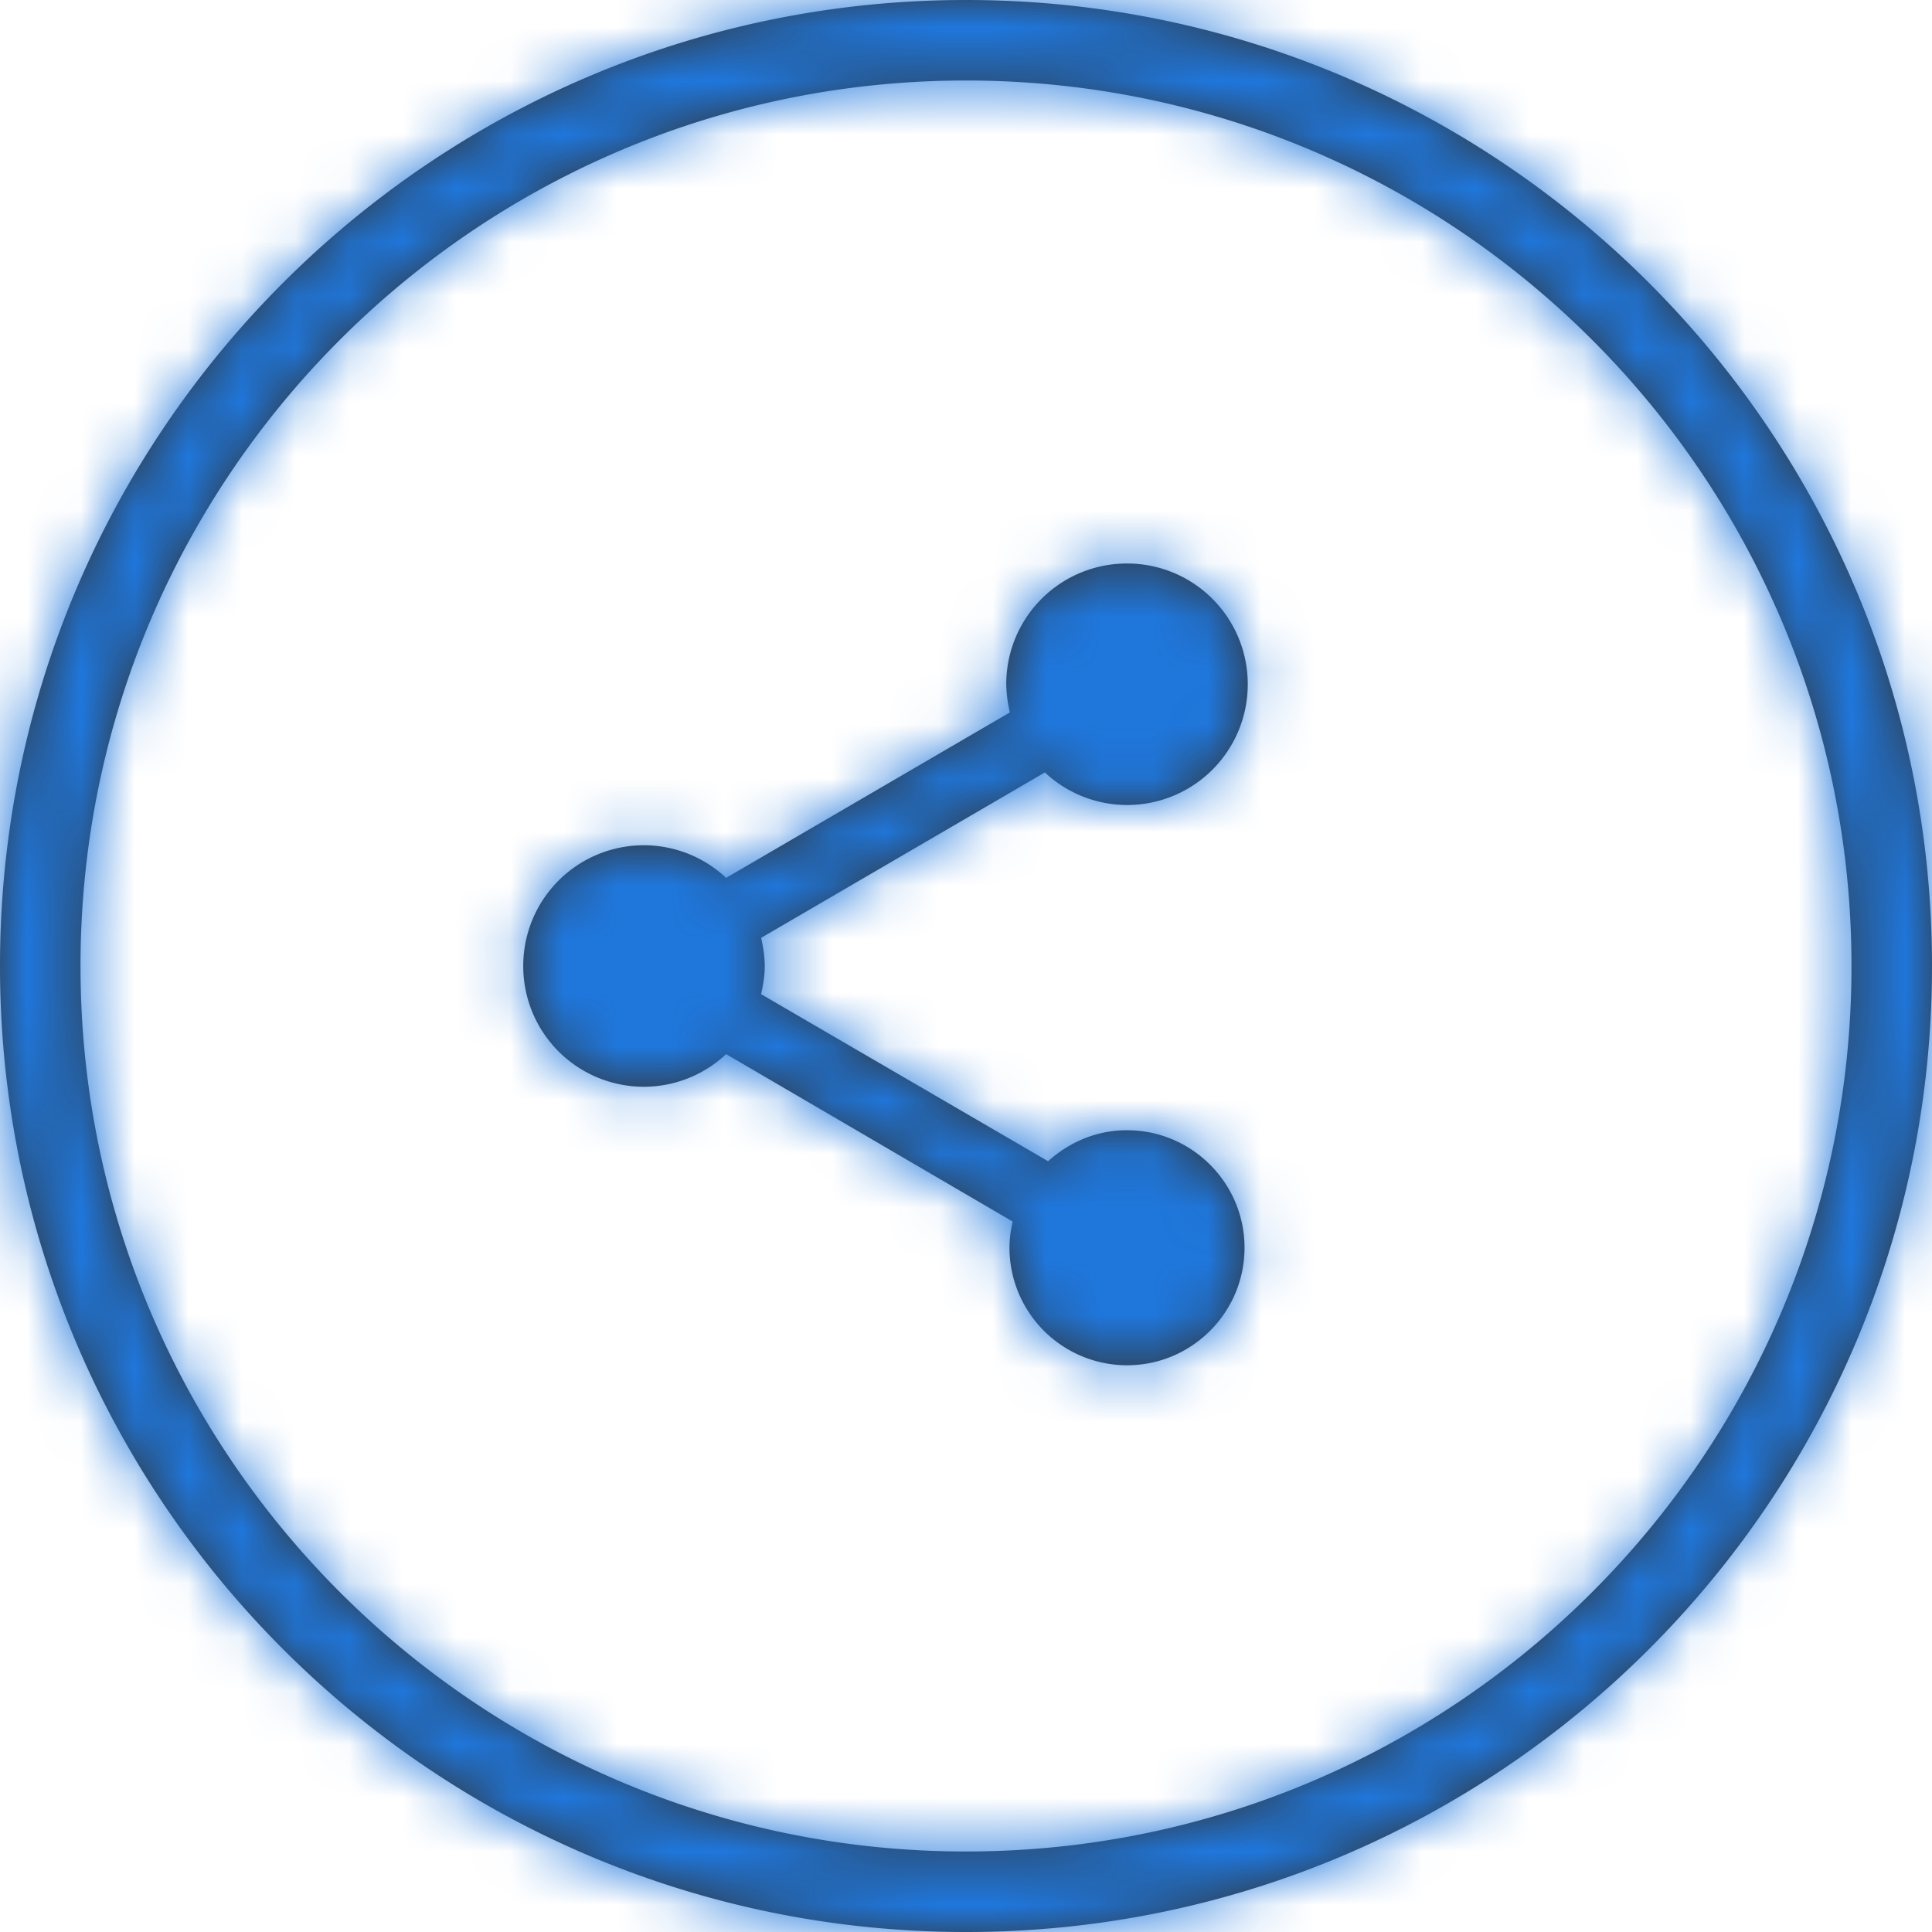 <svg xmlns="http://www.w3.org/2000/svg" xmlns:xlink="http://www.w3.org/1999/xlink" width="36" height="36" viewBox="0 0 36 36">
    <defs>
        <path id="a" d="M18 36C8.059 36 0 27.941 0 18S8.059 0 18 0s18 8.059 18 18-8.059 18-18 18zm0-1.5c9.113 0 16.5-7.387 16.5-16.5S27.113 1.5 18 1.5 1.5 8.887 1.5 18 8.887 34.5 18 34.5zm3-13.44c1.207 0 2.19.983 2.19 2.19 0 1.207-.983 2.19-2.19 2.19a2.193 2.193 0 0 1-2.19-2.19c0-.165.023-.33.06-.488l-5.34-3.12a2.24 2.24 0 0 1-1.53.608A2.247 2.247 0 0 1 9.75 18 2.247 2.247 0 0 1 12 15.75a2.24 2.24 0 0 1 1.53.608l5.287-3.083a2.455 2.455 0 0 1-.067-.525A2.247 2.247 0 0 1 21 10.5a2.247 2.247 0 0 1 2.25 2.25A2.247 2.247 0 0 1 21 15a2.24 2.24 0 0 1-1.53-.607l-5.287 3.082c.037.172.067.345.067.525 0 .18-.03.352-.068.525l5.348 3.113c.39-.353.9-.578 1.47-.578z"/>
    </defs>
    <g fill="none" fill-rule="evenodd">
        <mask id="b" fill="#fff">
            <use xlink:href="#a"/>
        </mask>
        <use fill="#333" xlink:href="#a"/>
        <g fill="#1f77dc" mask="url(#b)">
            <path d="M0 0h36v36H0z"/>
        </g>
    </g>
</svg>
